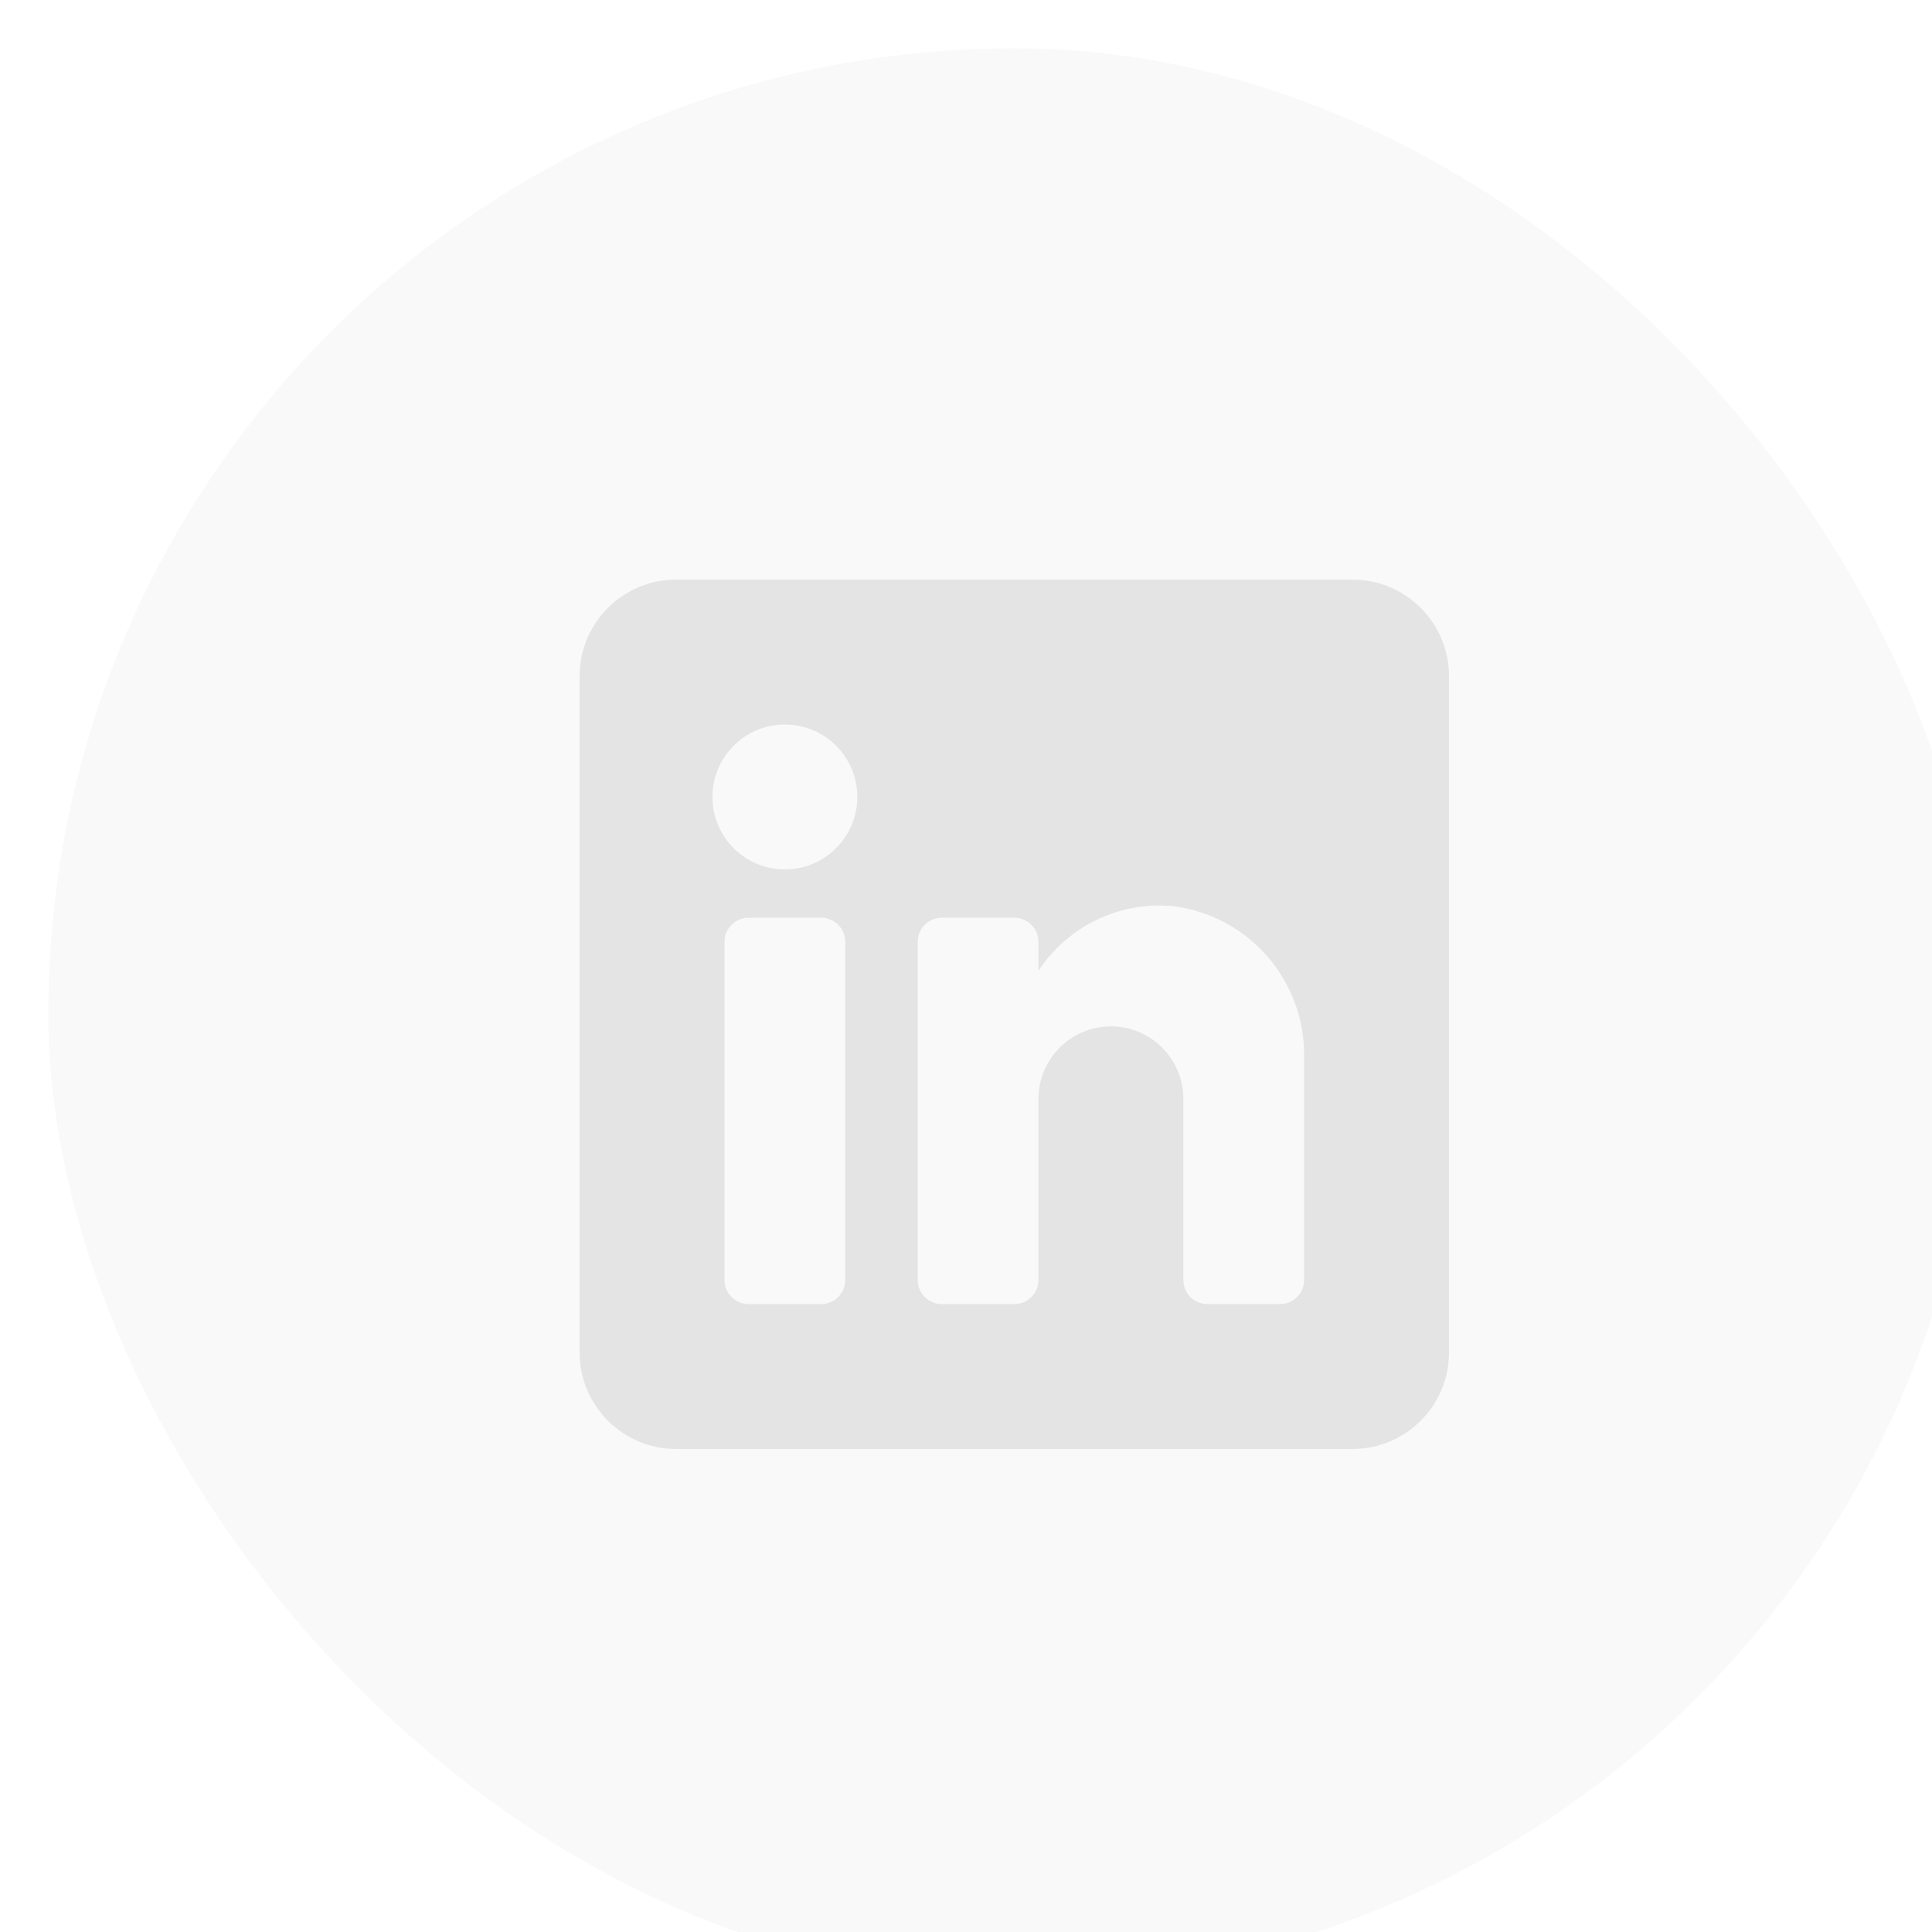 <svg width="40" height="40" viewBox="0 0 40 40" fill="none" xmlns="http://www.w3.org/2000/svg">
<g filter="url(#filter0_i_1_1698)">
<rect width="40" height="40" rx="20" fill="#E4E4E4" fill-opacity="0.2"/>
<path fill-rule="evenodd" clip-rule="evenodd" d="M13 11H27C28.105 11 29 11.895 29 13V27C29 28.105 28.105 29 27 29H13C11.895 29 11 28.105 11 27V13C11 11.895 11.895 11 13 11ZM16 26C16.276 26 16.5 25.776 16.5 25.5V18.5C16.5 18.224 16.276 18 16 18H14.5C14.224 18 14 18.224 14 18.5V25.5C14 25.776 14.224 26 14.5 26H16ZM15.25 17C14.422 17 13.75 16.328 13.75 15.5C13.75 14.672 14.422 14 15.25 14C16.078 14 16.75 14.672 16.75 15.5C16.75 16.328 16.078 17 15.25 17ZM25.5 26C25.776 26 26 25.776 26 25.5V20.9C26.032 19.311 24.858 17.954 23.28 17.76C22.177 17.659 21.108 18.174 20.5 19.1V18.5C20.5 18.224 20.276 18 20 18H18.5C18.224 18 18 18.224 18 18.5V25.5C18 25.776 18.224 26 18.5 26H20C20.276 26 20.5 25.776 20.5 25.5V21.75C20.5 20.922 21.172 20.25 22 20.25C22.828 20.25 23.5 20.922 23.5 21.75V25.5C23.5 25.776 23.724 26 24 26H25.5Z" fill="#E4E4E4"/>
</g>
<defs>
<filter id="filter0_i_1_1698" x="0" y="0" width="41" height="41" filterUnits="userSpaceOnUse" color-interpolation-filters="sRGB">
<feFlood flood-opacity="0" result="BackgroundImageFix"/>
<feBlend mode="normal" in="SourceGraphic" in2="BackgroundImageFix" result="shape"/>
<feColorMatrix in="SourceAlpha" type="matrix" values="0 0 0 0 0 0 0 0 0 0 0 0 0 0 0 0 0 0 127 0" result="hardAlpha"/>
<feOffset dx="1" dy="1"/>
<feGaussianBlur stdDeviation="1"/>
<feComposite in2="hardAlpha" operator="arithmetic" k2="-1" k3="1"/>
<feColorMatrix type="matrix" values="0 0 0 0 0.204 0 0 0 0 0.204 0 0 0 0 0.204 0 0 0 0.25 0"/>
<feBlend mode="normal" in2="shape" result="effect1_innerShadow_1_1698"/>
</filter>
</defs>
</svg>
